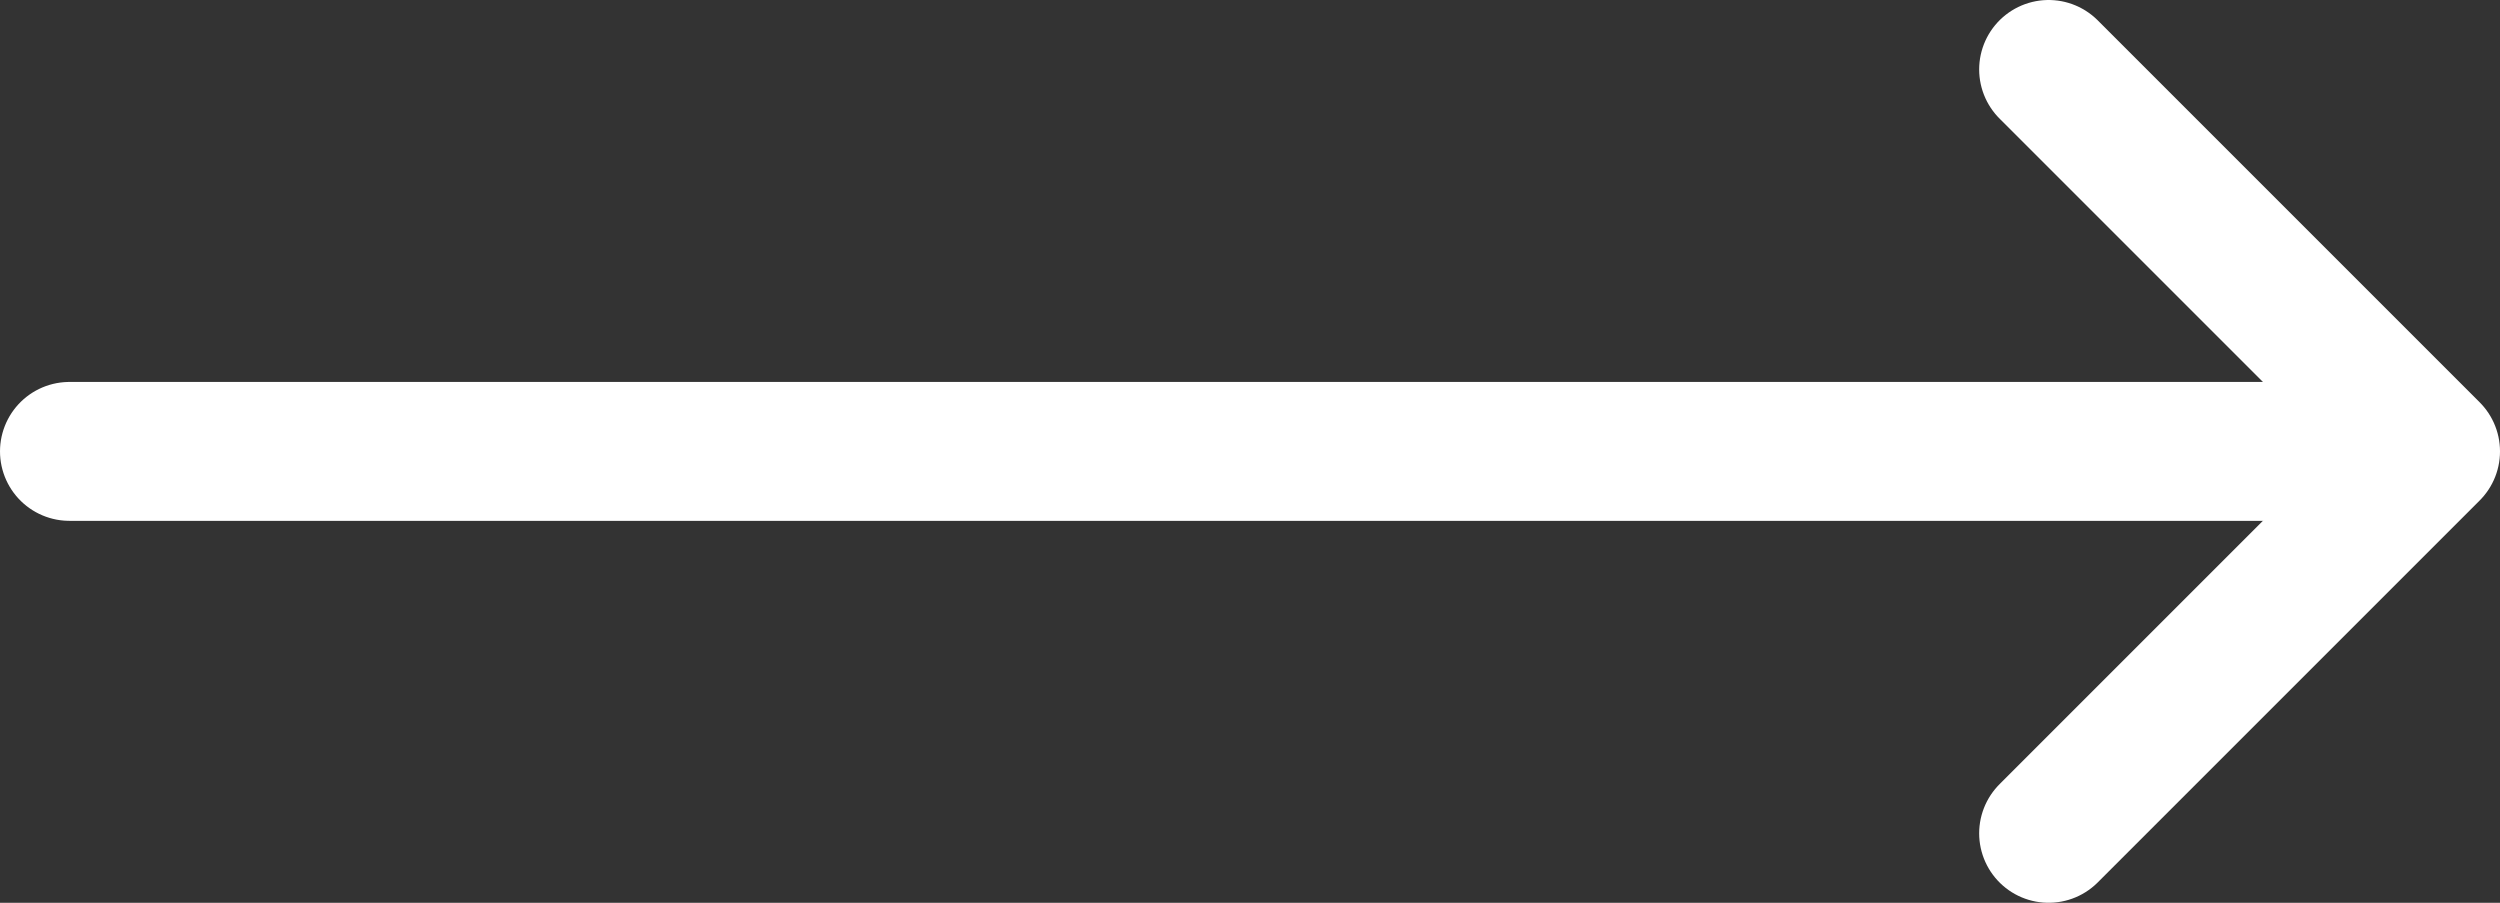 <?xml version="1.0" encoding="UTF-8"?> <svg xmlns="http://www.w3.org/2000/svg" width="72" height="26" viewBox="0 0 72 26" fill="none"><rect x="0" y="0" width="72" height="26" fill="#333333" stroke="none"/> <path d="M59 2L70 13L59 24" stroke="white" stroke-width="4" stroke-linecap="round" stroke-linejoin="round"></path> <line x1="2" y1="13" x2="67" y2="13" stroke="white" stroke-width="4" stroke-linecap="round" stroke-linejoin="round"></line> </svg> 